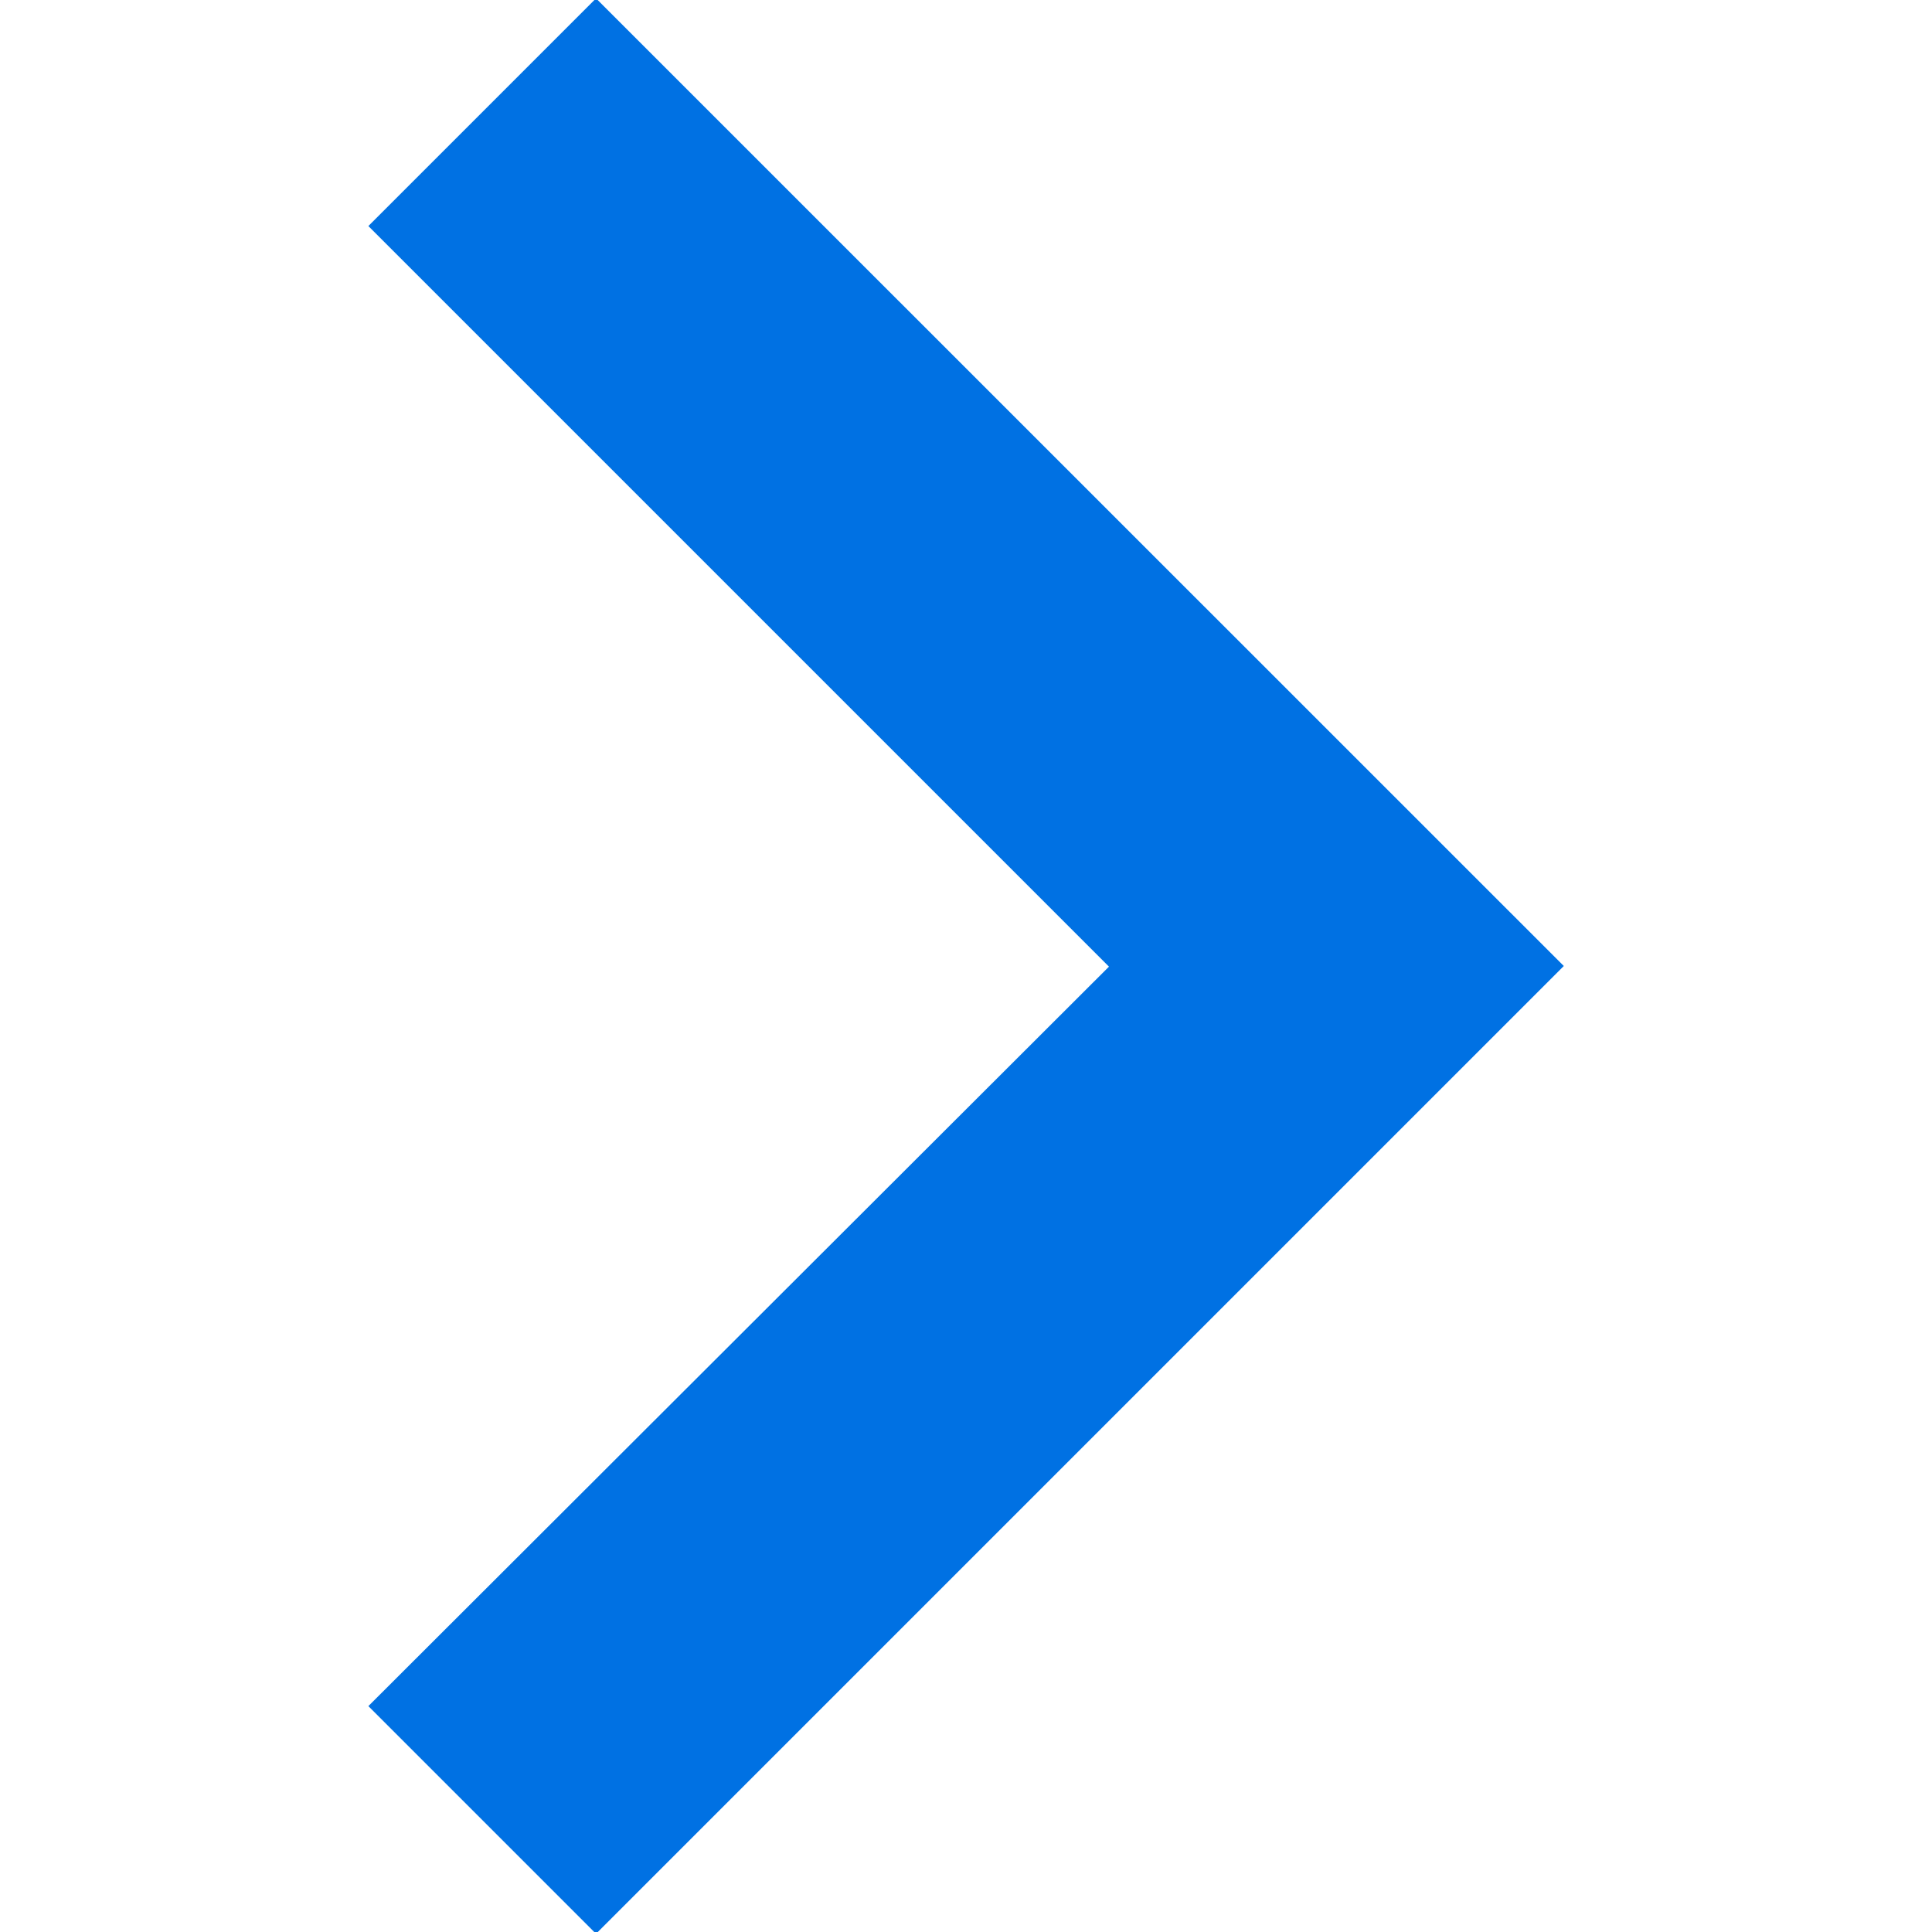<svg width="12" height="12" viewBox="0 0 12 12" fill="none" xmlns="http://www.w3.org/2000/svg">
<g clip-path="url(#clip0)">
<path d="M9.713 6L3.702 -0.01L2.288 1.404L6.888 6.004L2.288 10.597L3.702 12.011L9.713 6Z" fill="#0071E3"/>
</g>
<defs>
<clipPath id="clip0">
<rect width="12" height="12" fill="white"/>
</clipPath>
</defs>
</svg>
